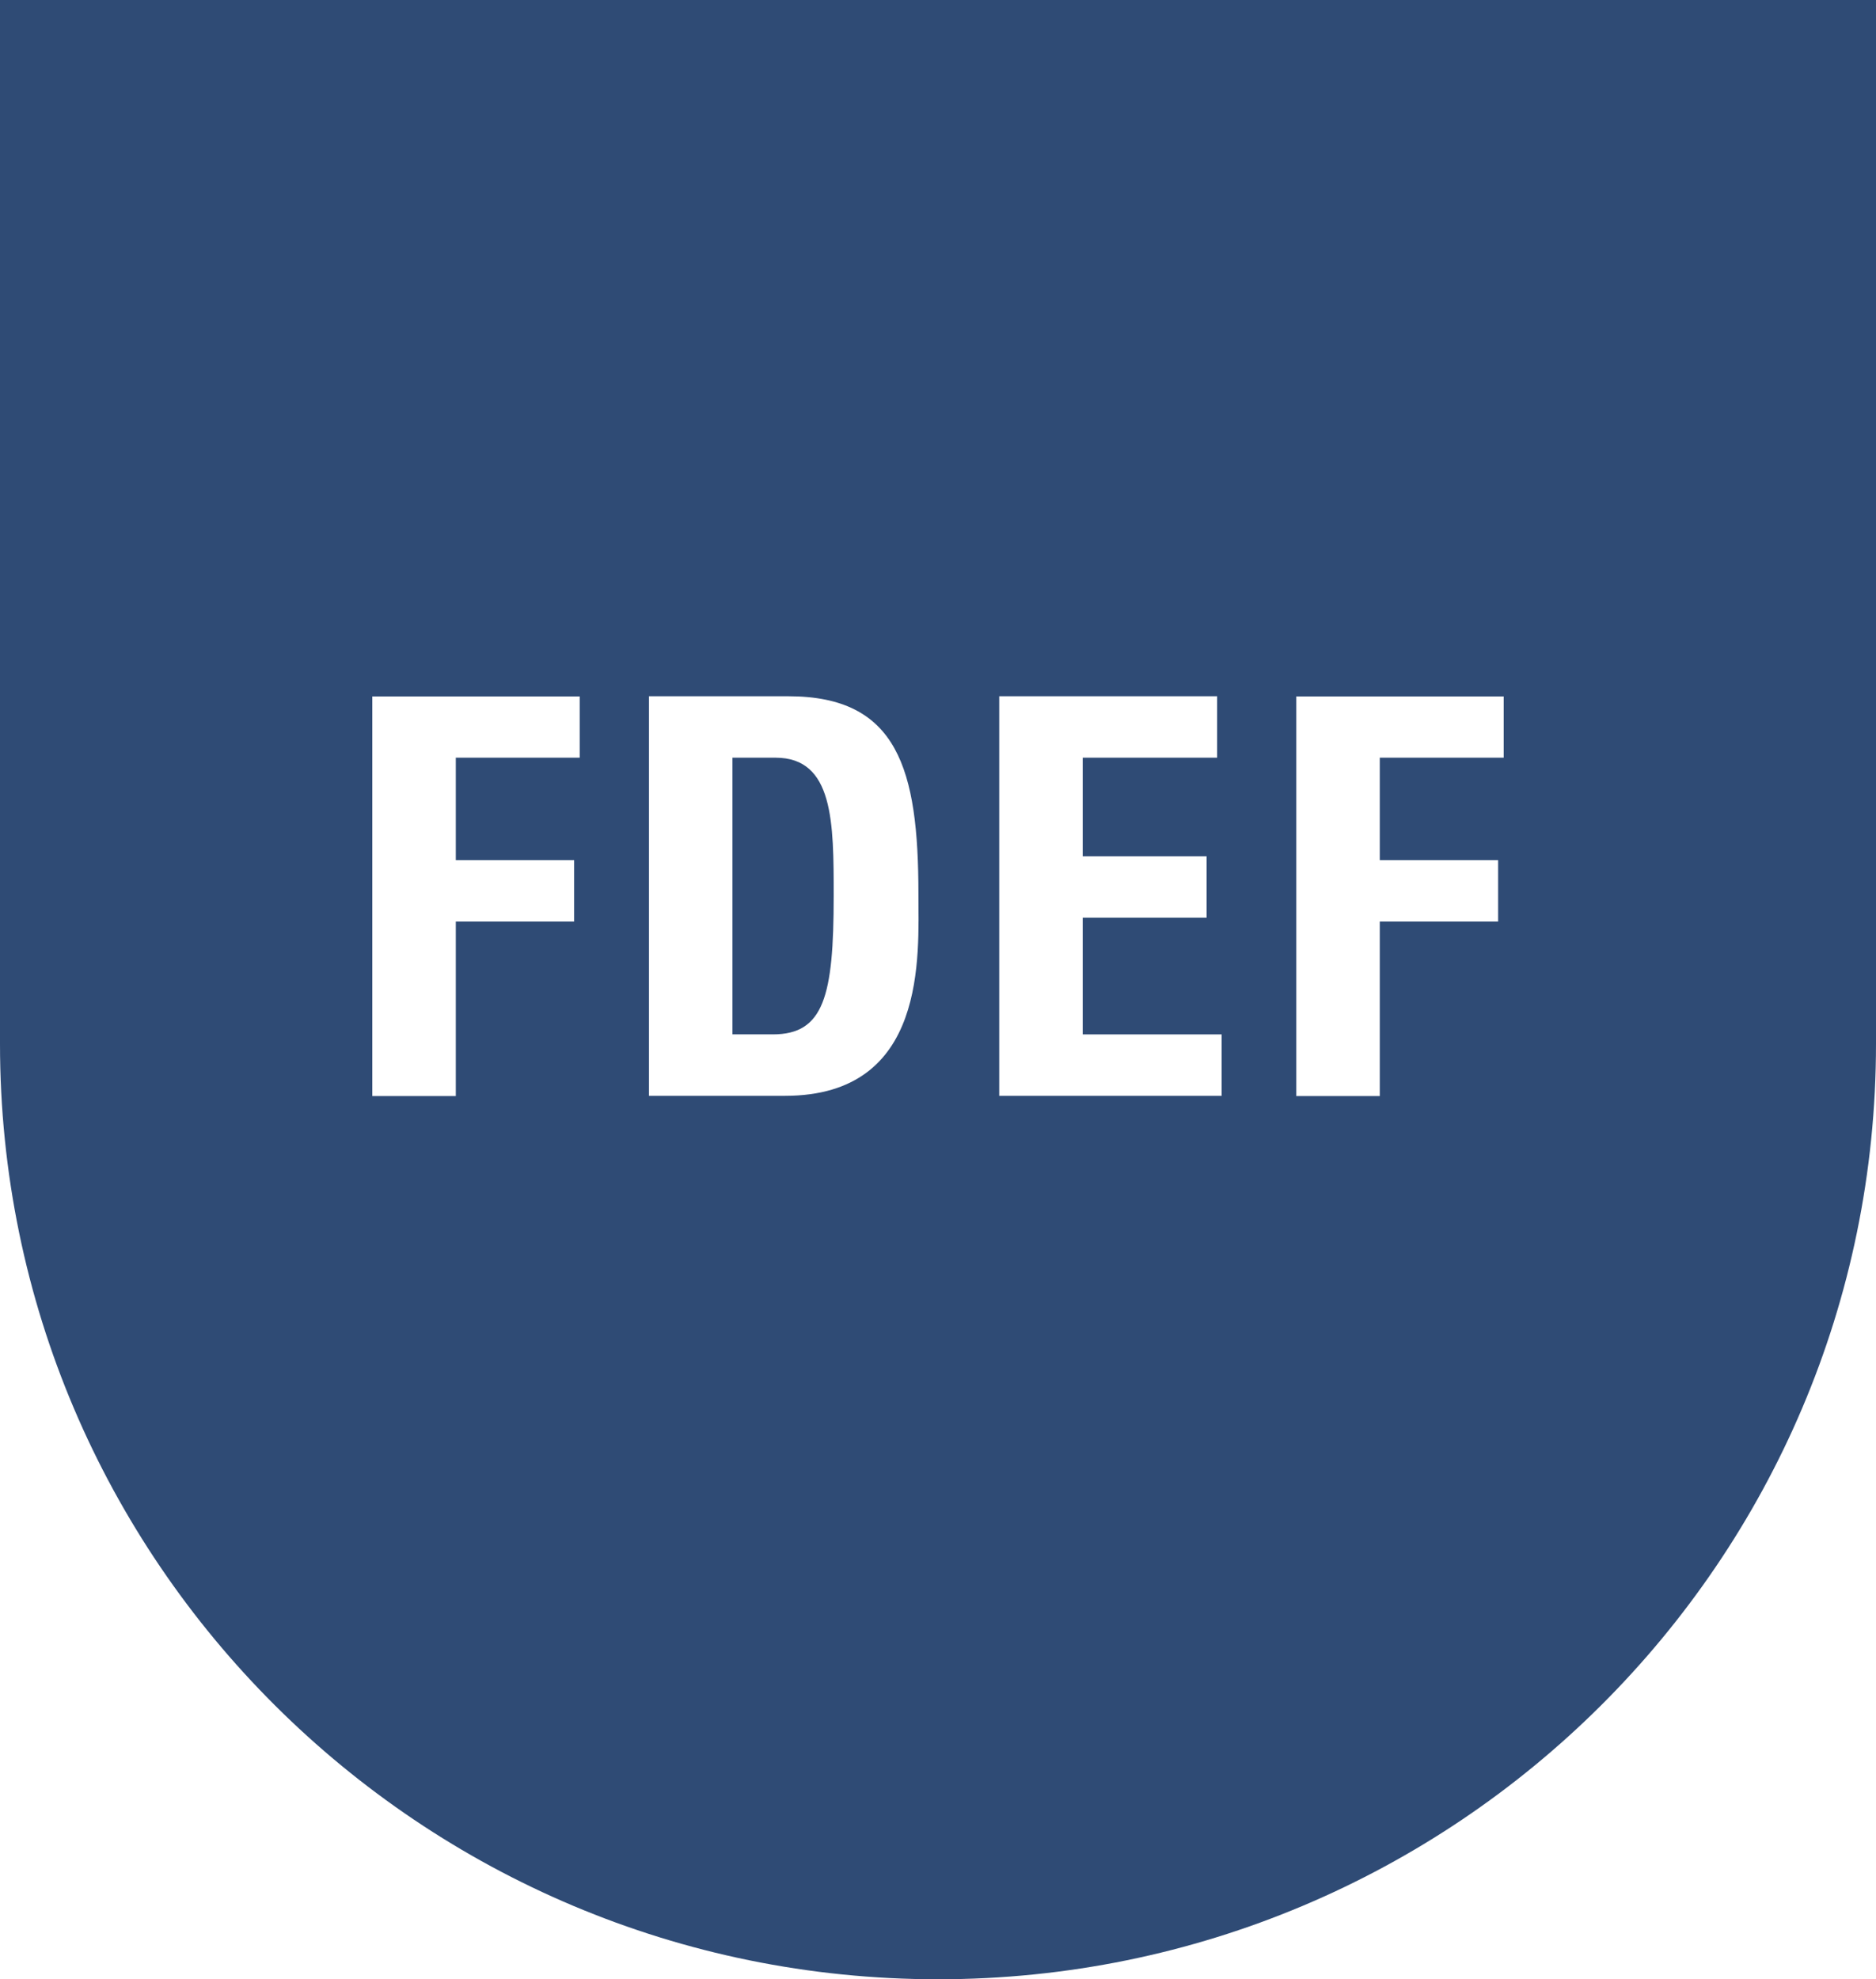 <?xml version="1.0" encoding="UTF-8"?><svg id="txt" xmlns="http://www.w3.org/2000/svg" width="91" height="96" viewBox="0 0 91 96"><defs><style>.cls-1{fill:#2f4b75;}</style></defs><path class="cls-1" d="M0,0V50.63C0,75.72,20.42,96,45.5,96s45.5-20.28,45.5-45.37V0H0ZM28.12,36.75h-6.01v4.97h5.74v2.98h-5.74v8.46h-4.05v-19.38h10.06v2.98Zm9.96,16.4h-6.6v-19.38h6.76c5.31,0,6.31,3.54,6.31,9.58,0,2.98,.46,9.8-6.47,9.8Zm21.18,0h-10.79v-19.38h10.57v2.98h-6.52v4.78h6.01v2.98h-6.01v5.66h6.74v2.98Zm13.68-16.4h-6.01v4.97h5.74v2.98h-5.74v8.46h-4.05v-19.38h10.06v2.98Z"/><path class="cls-1" d="M37.62,36.75h-2.09v13.42h1.96c2.47,0,2.95-1.85,2.95-6.71,0-3.57,0-6.71-2.82-6.71Z"/></svg>